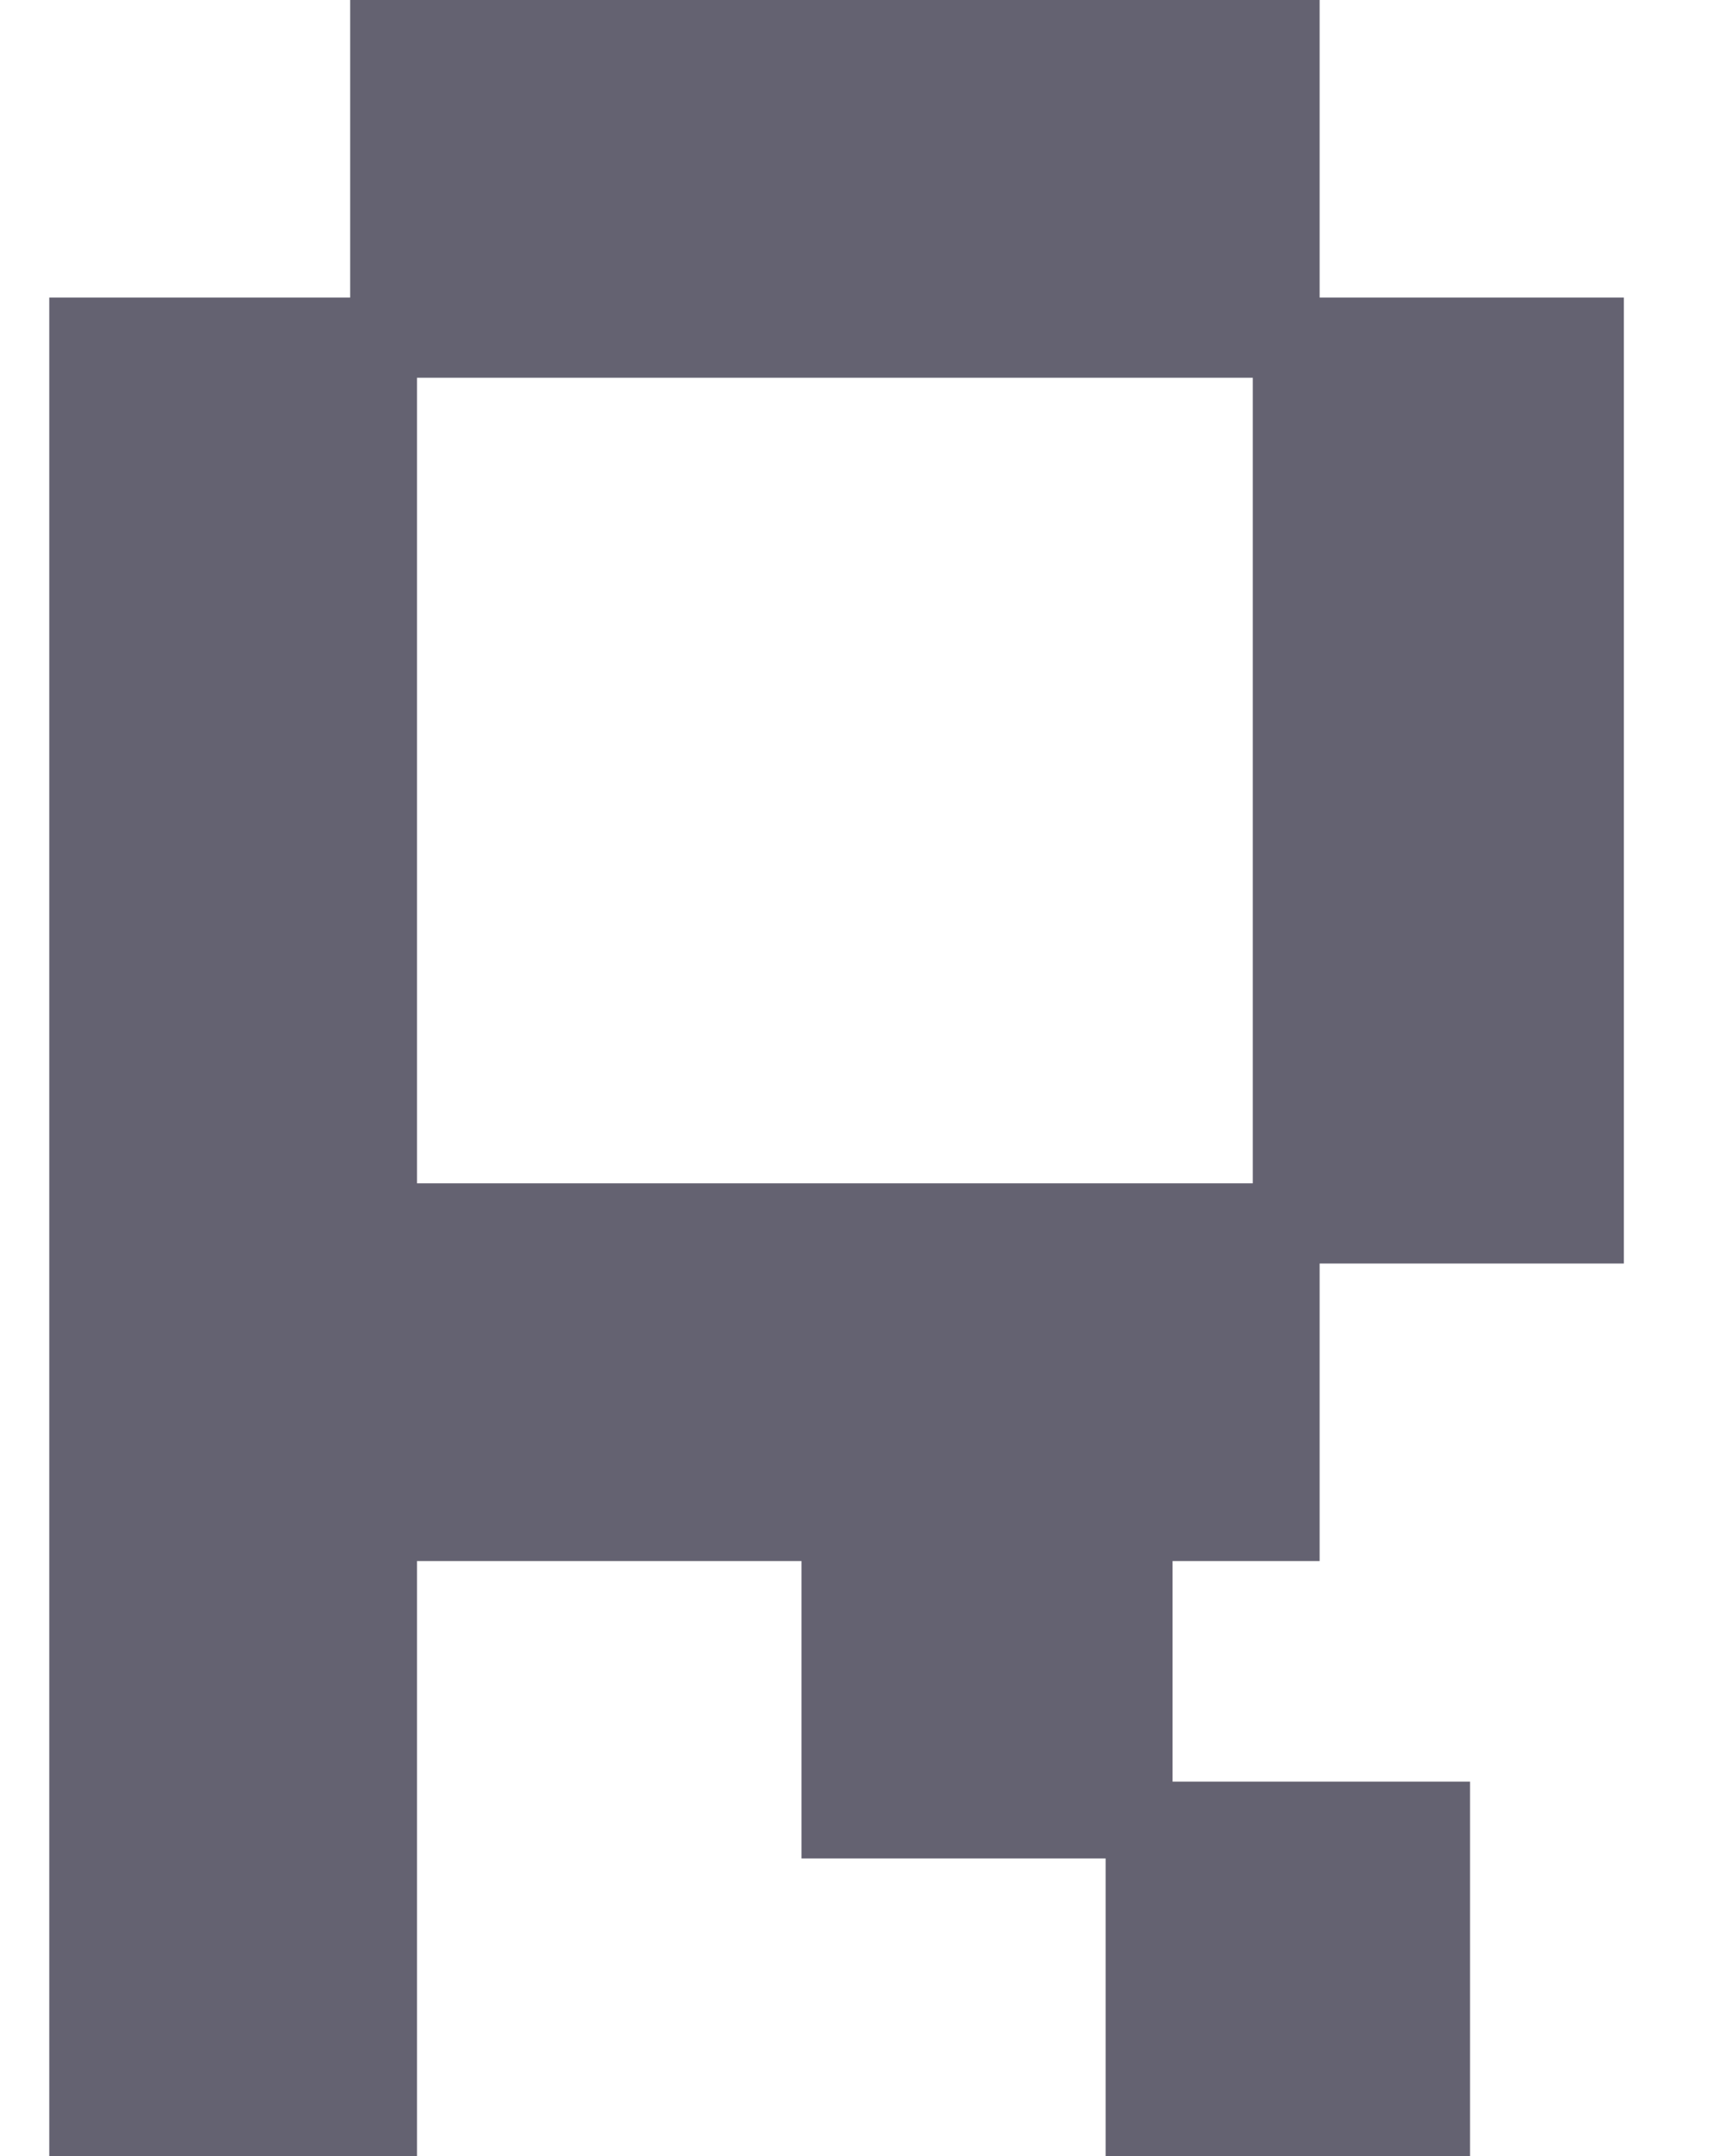 <svg width="16" height="20" viewBox="0 0 16 20" fill="none" xmlns="http://www.w3.org/2000/svg">
<path d="M0.457 20V2.76H3.248V0H12.24V2.76H15.062V11.721H12.24V14.481H10.876V16.527H13.635V20H10.255V17.24H7.434V14.481H3.868V20H0.457ZM3.868 10.977H11.62V3.504H3.868V10.977Z" fill="#646271"/>
</svg>
